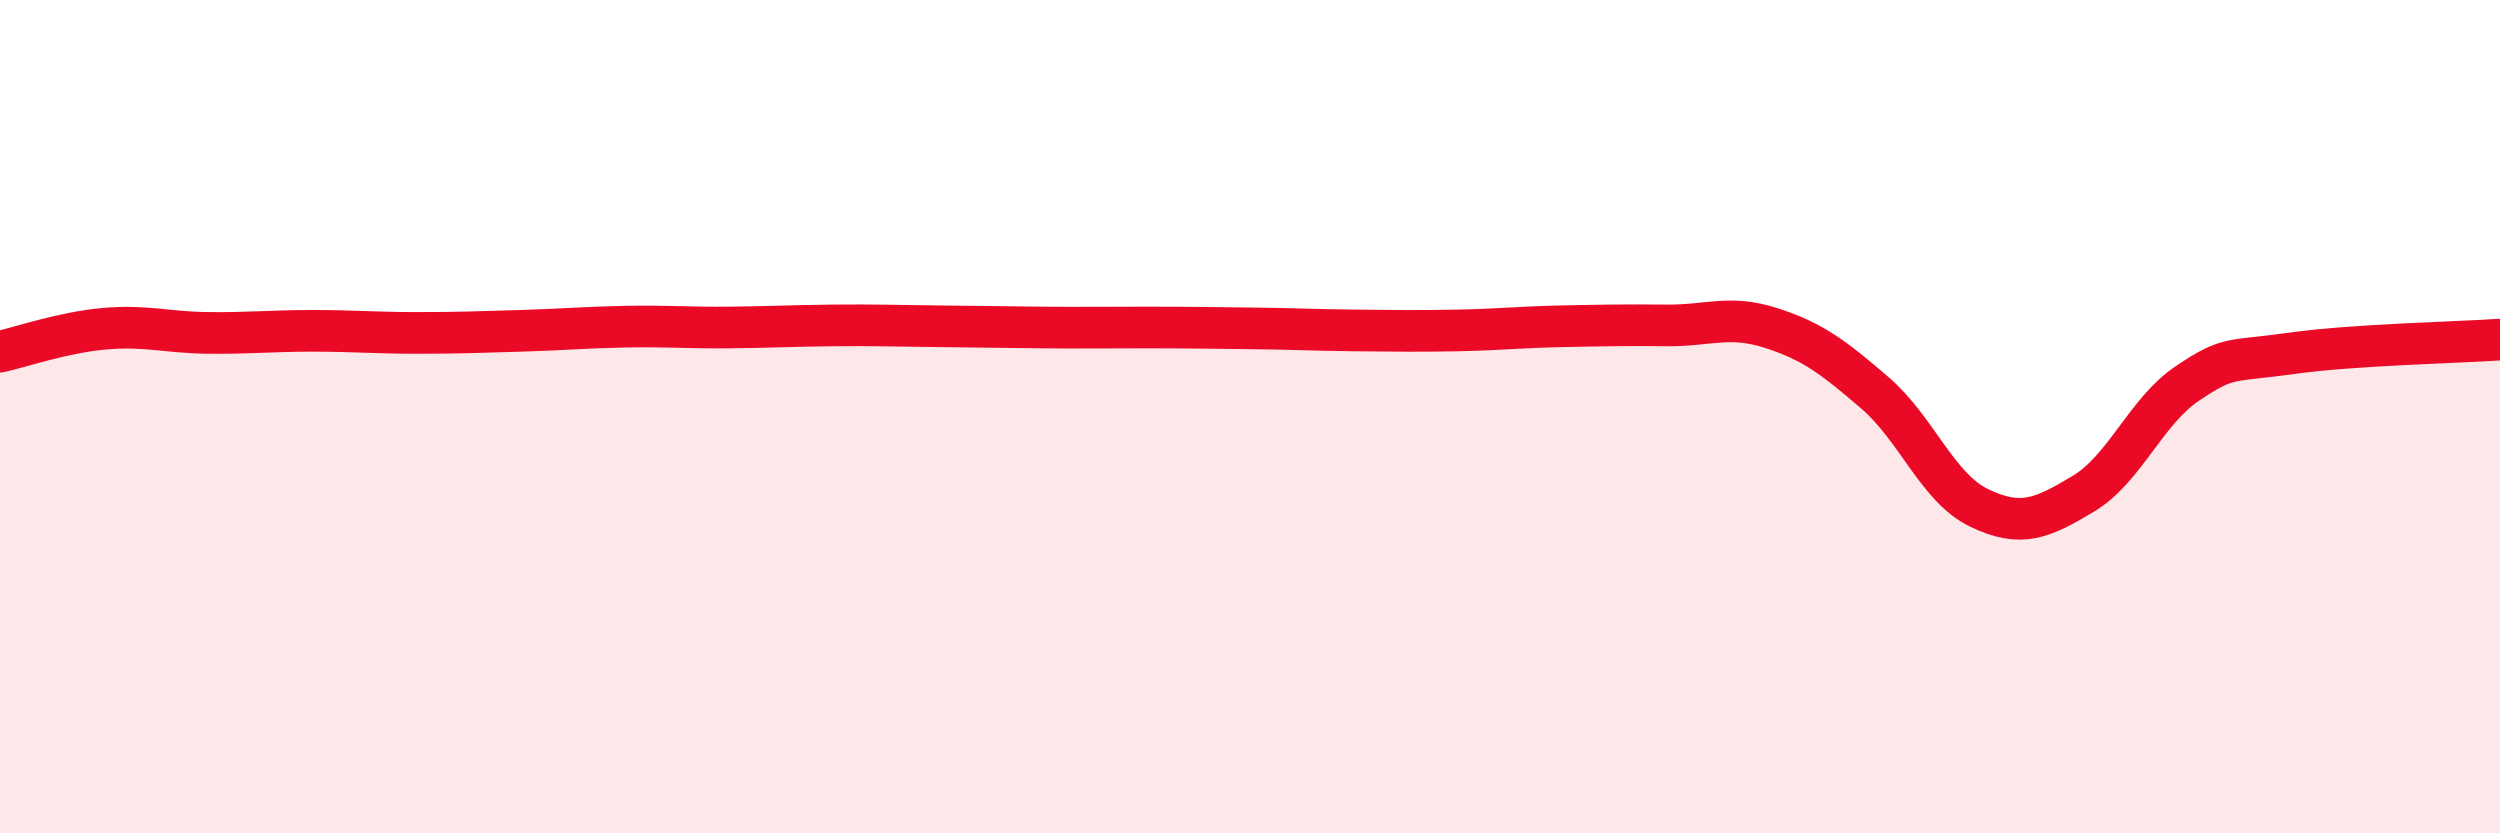 
    <svg width="60" height="20" viewBox="0 0 60 20" xmlns="http://www.w3.org/2000/svg">
      <path
        d="M 0,8.44 C 0.5,8.33 1.5,7.98 2.5,7.89 C 3.5,7.8 4,7.98 5,7.99 C 6,8 6.5,7.94 7.5,7.94 C 8.5,7.94 9,7.99 10,7.99 C 11,7.99 11.5,7.97 12.5,7.94 C 13.5,7.91 14,7.86 15,7.84 C 16,7.82 16.5,7.87 17.5,7.86 C 18.5,7.85 19,7.82 20,7.81 C 21,7.8 21.5,7.82 22.5,7.83 C 23.5,7.84 24,7.85 25,7.86 C 26,7.87 26.5,7.86 27.5,7.86 C 28.5,7.86 29,7.87 30,7.88 C 31,7.89 31.5,7.92 32.5,7.93 C 33.5,7.94 34,7.95 35,7.93 C 36,7.91 36.5,7.85 37.5,7.83 C 38.5,7.81 39,7.8 40,7.81 C 41,7.82 41.5,7.55 42.5,7.87 C 43.5,8.19 44,8.57 45,9.43 C 46,10.29 46.5,11.71 47.5,12.19 C 48.5,12.67 49,12.45 50,11.85 C 51,11.25 51.5,9.87 52.5,9.2 C 53.5,8.53 53.5,8.69 55,8.48 C 56.5,8.27 59,8.22 60,8.15L60 20L0 20Z"
        fill="#EB0A25"
        opacity="0.1"
        stroke-linecap="round"
        stroke-linejoin="round"
      />
      <path
        d="M 0,8.44 C 0.5,8.33 1.5,7.98 2.5,7.89 C 3.5,7.8 4,7.98 5,7.99 C 6,8 6.5,7.94 7.5,7.94 C 8.5,7.94 9,7.99 10,7.99 C 11,7.99 11.5,7.97 12.5,7.94 C 13.5,7.91 14,7.86 15,7.84 C 16,7.82 16.5,7.87 17.5,7.86 C 18.5,7.85 19,7.82 20,7.81 C 21,7.8 21.5,7.82 22.5,7.83 C 23.5,7.84 24,7.85 25,7.86 C 26,7.87 26.5,7.86 27.5,7.86 C 28.5,7.86 29,7.87 30,7.88 C 31,7.89 31.5,7.92 32.5,7.93 C 33.5,7.94 34,7.95 35,7.93 C 36,7.91 36.5,7.85 37.5,7.83 C 38.5,7.81 39,7.8 40,7.81 C 41,7.82 41.5,7.55 42.5,7.87 C 43.5,8.19 44,8.57 45,9.43 C 46,10.29 46.5,11.71 47.5,12.19 C 48.5,12.67 49,12.45 50,11.85 C 51,11.25 51.5,9.87 52.5,9.2 C 53.5,8.53 53.5,8.69 55,8.48 C 56.5,8.27 59,8.22 60,8.15"
        stroke="#EB0A25"
        stroke-width="1"
        fill="none"
        stroke-linecap="round"
        stroke-linejoin="round"
      />
    </svg>
  